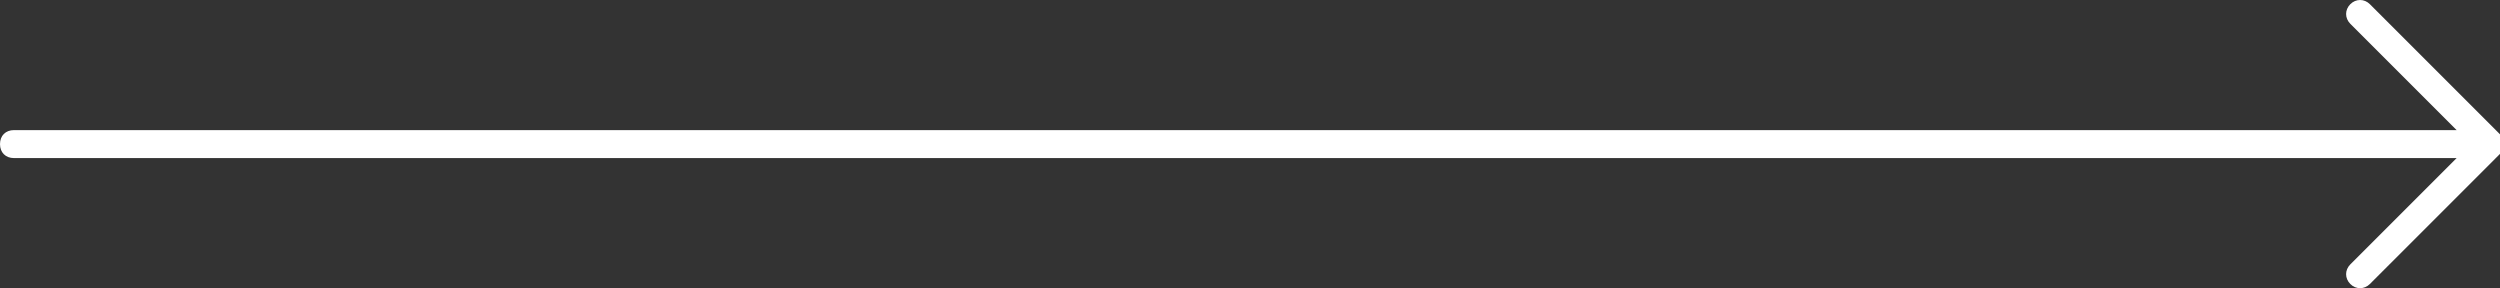 <?xml version="1.0" encoding="UTF-8"?> <svg xmlns="http://www.w3.org/2000/svg" xmlns:xlink="http://www.w3.org/1999/xlink" version="1.1" id="Layer_1" x="0px" y="0px" viewBox="0 0 178.7 20.6" style="enable-background:new 0 0 178.7 20.6;" xml:space="preserve"><rect x="0" y="0" width="178.7" height="20.6" fill="#333333" stroke="none"/> <style type="text/css"> .st0{fill:#FFFFFF;} </style> <path class="st0" d="M179,10.3c0-0.3-0.1-0.5-0.3-0.7l0,0l-9.3-9.3c-0.4-0.4-1-0.4-1.4,0l0,0c-0.4,0.4-0.4,1,0,1.4l7.6,7.6H1 c-0.6,0-1,0.4-1,1s0.4,1,1,1h174.6l-7.6,7.6c-0.4,0.4-0.4,1,0,1.4l0,0c0.4,0.4,1,0.4,1.4,0l9.3-9.3l0,0 C178.9,10.8,179,10.6,179,10.3z"></path> </svg> 